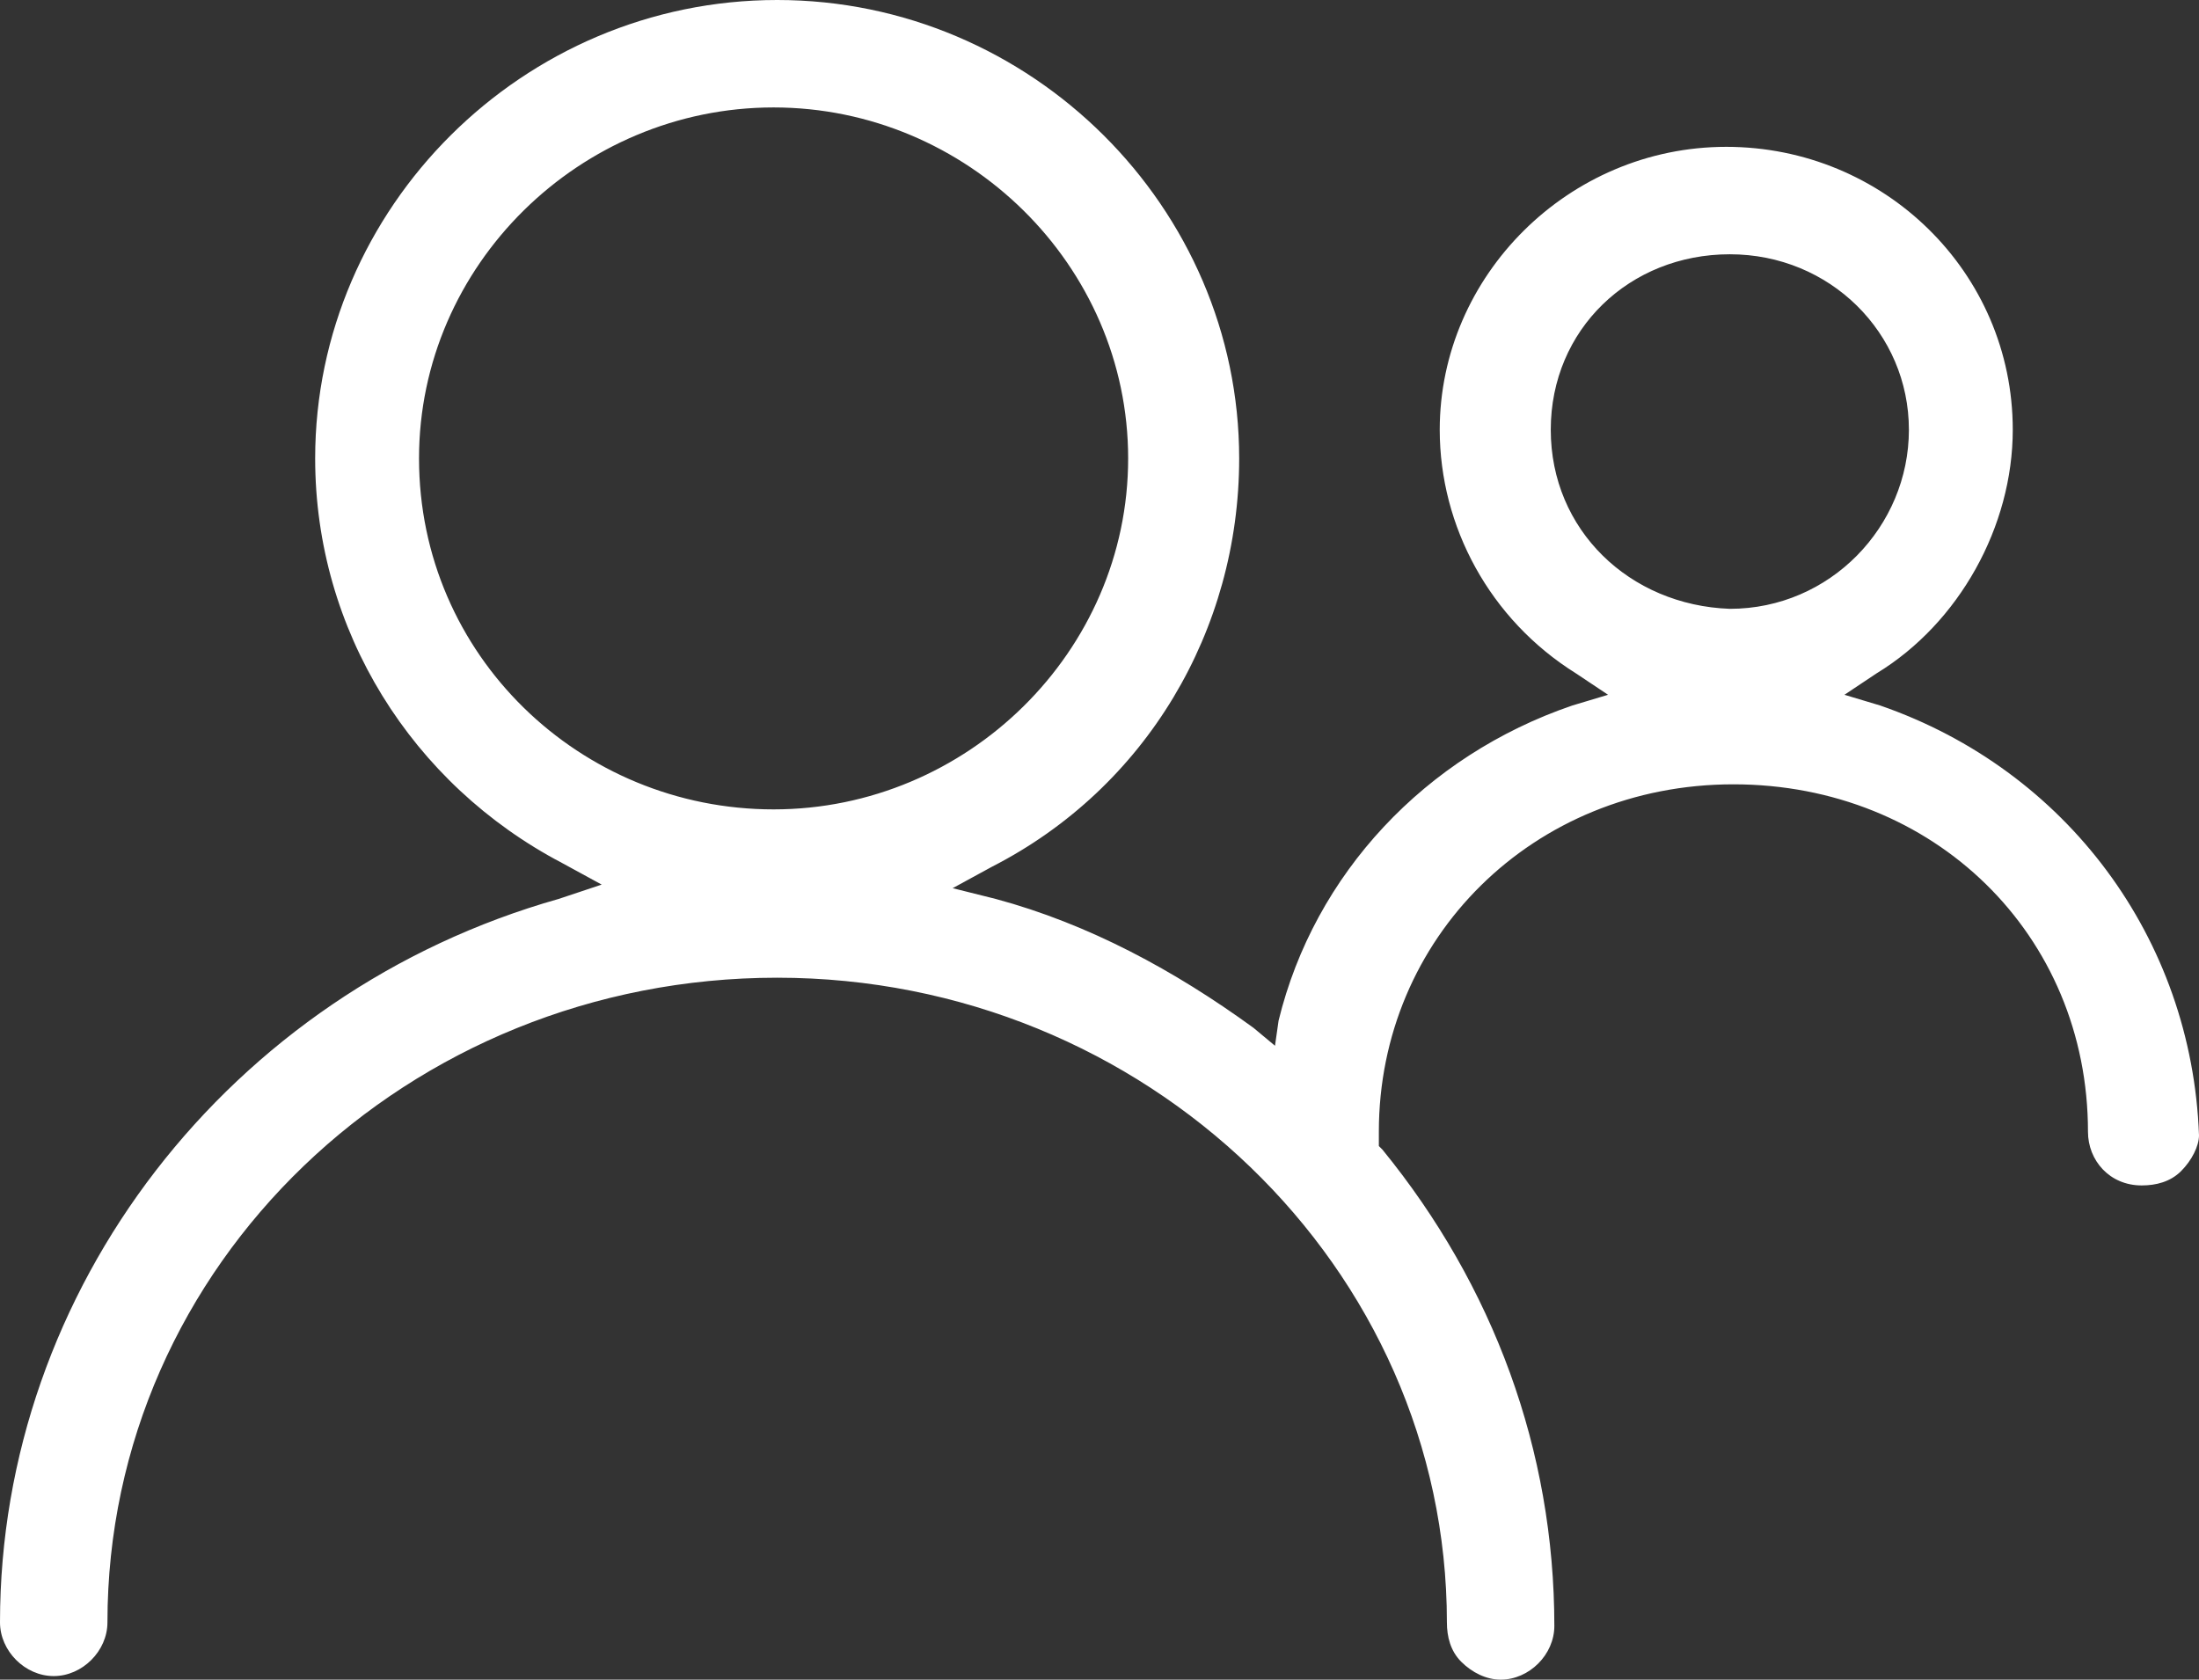 <?xml version="1.0" encoding="UTF-8"?>
<svg id="Layer_2" data-name="Layer 2" xmlns="http://www.w3.org/2000/svg" viewBox="0 0 61.4 46.9">
  <rect x="0" y="0" width="61.4" height="46.9" fill="#333333" stroke="none"/>
  <defs>
    <style>
      .cls-1 {
        fill: #fff;
        stroke-width: 0px;
      }
    </style>
  </defs>
  <g id="Layer_1-2" data-name="Layer 1">
    <path class="cls-1" d="m52.5,19.7l-1-.3.9-.6c2.3-1.4,3.8-4.1,3.8-6.8,0-4.4-3.6-7.9-8-7.9s-8,3.6-8,7.9c0,2.7,1.4,5.3,3.8,6.8l.9.6-1,.3c-4.1,1.4-7.2,4.7-8.2,8.8l-.1.7-.6-.5c-2.2-1.6-4.6-2.9-7.2-3.6l-1.2-.3,1.1-.6c4.3-2.2,6.9-6.6,6.9-11.4,0-7-5.8-12.8-12.9-12.8s-12.9,5.8-12.9,12.8c0,4.8,2.7,9.1,6.9,11.3l1.1.6-1.2.4C6.4,27.7,0,36,0,45.3c0,.8.7,1.5,1.5,1.5h0c.8,0,1.5-.7,1.5-1.5,0-10,8.4-18,18.7-18s18.7,8.1,18.7,18c0,.4.1.8.4,1.1.3.3.7.5,1.1.5h0c.8,0,1.5-.7,1.5-1.5,0-4.9-1.7-9.5-4.8-13.3l-.1-.1v-.4c0-5.4,4.3-9.7,9.9-9.7s9.9,4.2,9.9,9.7c0,.8.6,1.5,1.5,1.5.4,0,.8-.1,1.1-.4.3-.3.5-.7.5-1-.2-5.5-3.7-10.2-8.9-12ZM11.7,12.8c0-5.4,4.5-9.8,9.9-9.8s9.9,4.4,9.9,9.8-4.5,9.8-9.9,9.8-9.9-4.3-9.9-9.8Zm31.6-.8c0-2.8,2.2-4.9,5-4.9s5,2.2,5,4.9-2.2,5-5,5c-2.8-.1-5-2.2-5-5Z"/>
  </g>
</svg>